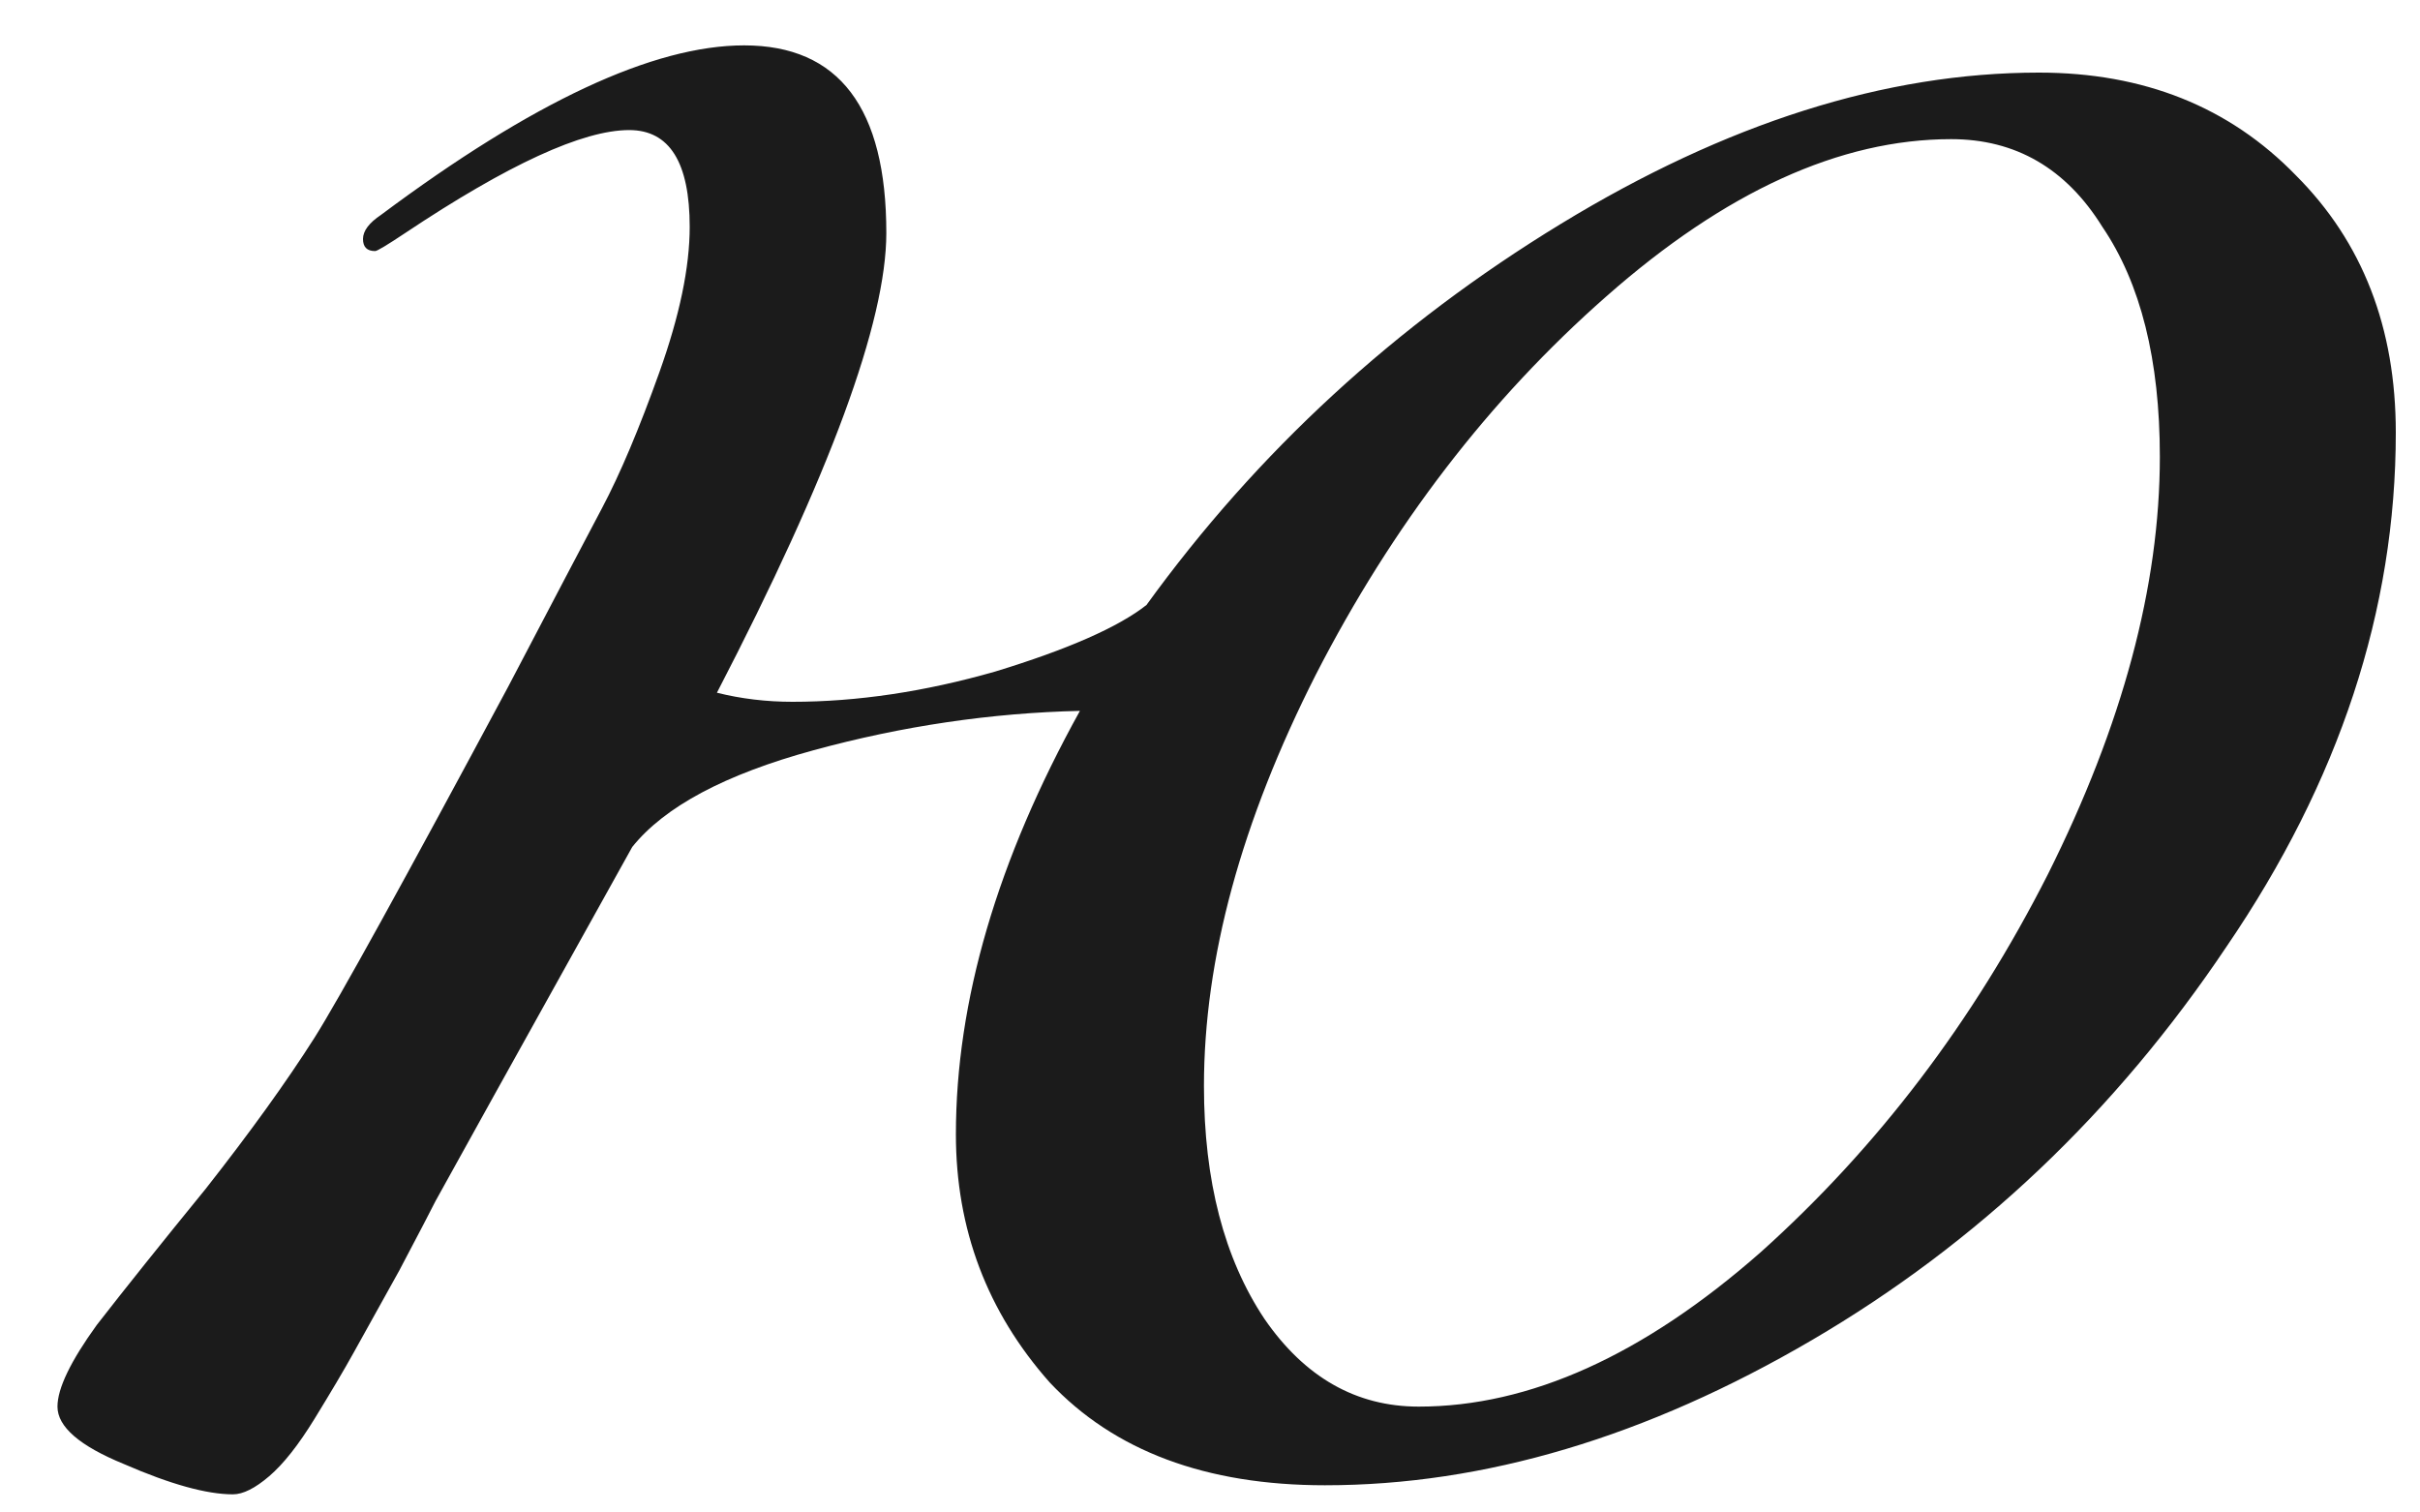 <?xml version="1.0" encoding="UTF-8"?> <svg xmlns="http://www.w3.org/2000/svg" width="32" height="20" viewBox="0 0 32 20" fill="none"><path d="M28.56 6.04C28.56 4.76 28.307 3.747 27.8 3C27.32 2.227 26.653 1.84 25.8 1.84C24.333 1.84 22.813 2.533 21.24 3.92C19.693 5.28 18.413 6.947 17.4 8.92C16.413 10.867 15.92 12.68 15.92 14.36C15.92 15.613 16.187 16.64 16.72 17.44C17.253 18.213 17.933 18.6 18.76 18.6C20.227 18.6 21.733 17.92 23.28 16.56C24.827 15.173 26.093 13.507 27.08 11.56C28.067 9.587 28.56 7.747 28.56 6.04ZM3.08 19.76C2.733 19.76 2.253 19.627 1.64 19.36C1.053 19.12 0.76 18.867 0.76 18.6C0.76 18.36 0.933 18 1.28 17.52C1.653 17.04 2.133 16.44 2.72 15.72C3.307 14.973 3.787 14.307 4.16 13.72C4.48 13.213 5.333 11.667 6.72 9.08C7.307 7.96 7.72 7.173 7.96 6.72C8.2 6.267 8.453 5.667 8.72 4.92C8.987 4.173 9.12 3.533 9.12 3C9.12 2.147 8.853 1.72 8.32 1.72C7.707 1.72 6.72 2.173 5.36 3.08C5.12 3.24 4.987 3.32 4.96 3.32C4.853 3.32 4.8 3.267 4.8 3.16C4.8 3.053 4.88 2.947 5.04 2.84C7.04 1.347 8.64 0.6 9.84 0.6C11.093 0.6 11.72 1.427 11.72 3.08C11.72 4.253 10.973 6.28 9.48 9.16C9.8 9.24 10.133 9.28 10.48 9.28C11.333 9.28 12.227 9.147 13.16 8.88C14.12 8.587 14.787 8.293 15.16 8C16.627 5.973 18.453 4.293 20.64 2.96C22.827 1.627 24.933 0.96 26.96 0.96C28.347 0.96 29.48 1.413 30.36 2.32C31.24 3.2 31.68 4.333 31.68 5.72C31.68 8.067 30.933 10.333 29.44 12.52C27.973 14.707 26.147 16.44 23.96 17.72C21.773 19 19.627 19.64 17.52 19.64C15.947 19.64 14.733 19.187 13.88 18.28C13.053 17.347 12.64 16.253 12.64 15C12.64 13.24 13.187 11.373 14.28 9.4C13.107 9.427 11.933 9.6 10.76 9.92C9.587 10.24 8.787 10.667 8.36 11.2C6.787 14.027 5.92 15.587 5.76 15.88C5.707 15.987 5.547 16.293 5.28 16.8C5.013 17.28 4.813 17.64 4.68 17.88C4.547 18.12 4.373 18.413 4.16 18.76C3.947 19.107 3.747 19.36 3.56 19.52C3.373 19.68 3.213 19.76 3.08 19.76Z" fill="#1B1B1B"></path></svg> 